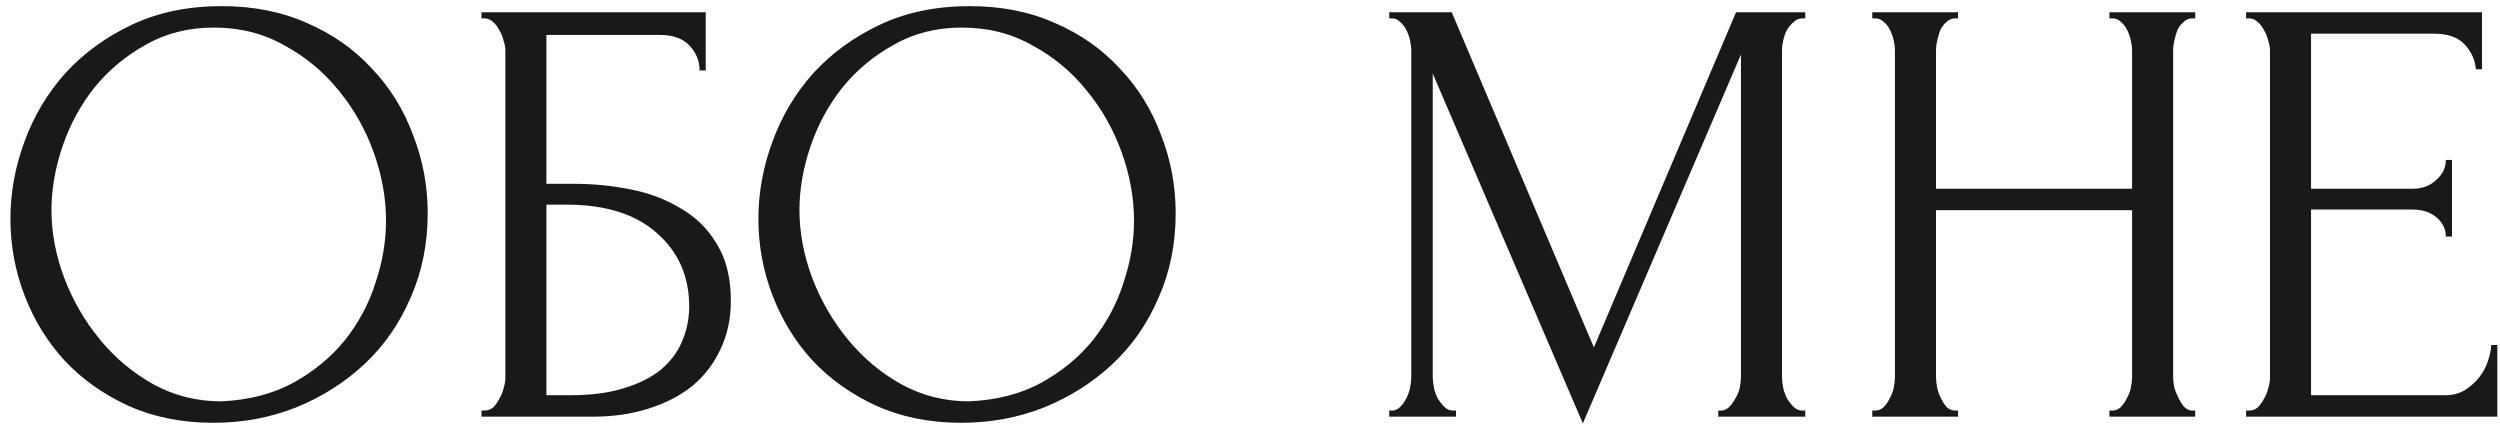 <?xml version="1.0" encoding="UTF-8"?> <svg xmlns="http://www.w3.org/2000/svg" width="204" height="35" viewBox="0 0 204 35" fill="none"> <path d="M18.1 0.5C20.7 0.5 23.033 0.967 25.1 1.9C27.167 2.8 28.917 4.033 30.35 5.6C31.817 7.133 32.933 8.933 33.7 11C34.5 13.033 34.9 15.167 34.9 17.4C34.9 19.9 34.433 22.2 33.5 24.3C32.6 26.4 31.35 28.2 29.75 29.7C28.15 31.2 26.283 32.383 24.15 33.25C22.05 34.083 19.8 34.5 17.4 34.5C14.833 34.5 12.517 34.033 10.45 33.1C8.417 32.167 6.683 30.933 5.25 29.4C3.85 27.867 2.767 26.1 2 24.1C1.233 22.1 0.85 20.017 0.85 17.85C0.85 15.717 1.233 13.617 2 11.55C2.767 9.45 3.883 7.583 5.35 5.95C6.85 4.317 8.667 3 10.8 2C12.933 1 15.367 0.5 18.1 0.5ZM18.05 32.75C20.283 32.65 22.233 32.15 23.9 31.25C25.6 30.317 27.017 29.15 28.15 27.75C29.283 26.317 30.117 24.75 30.65 23.05C31.217 21.35 31.5 19.667 31.5 18C31.5 16.167 31.167 14.317 30.5 12.45C29.833 10.583 28.883 8.9 27.65 7.4C26.417 5.867 24.933 4.633 23.2 3.7C21.5 2.733 19.583 2.25 17.45 2.25C15.383 2.25 13.533 2.717 11.9 3.65C10.267 4.55 8.867 5.717 7.7 7.15C6.567 8.583 5.7 10.183 5.1 11.95C4.5 13.717 4.2 15.45 4.2 17.15C4.2 18.983 4.55 20.833 5.25 22.7C5.95 24.533 6.917 26.2 8.15 27.7C9.383 29.2 10.833 30.417 12.5 31.35C14.2 32.283 16.05 32.75 18.05 32.75ZM39.287 33.5H39.537C39.804 33.5 40.037 33.417 40.237 33.25C40.437 33.05 40.604 32.817 40.737 32.55C40.904 32.283 41.02 32 41.087 31.7C41.187 31.4 41.237 31.117 41.237 30.85V4.1C41.237 3.867 41.187 3.6 41.087 3.3C41.02 3 40.904 2.717 40.737 2.45C40.604 2.183 40.437 1.967 40.237 1.8C40.037 1.6 39.804 1.5 39.537 1.5H39.287V1H57.587V5.75H57.087C57.087 4.983 56.82 4.317 56.287 3.75C55.754 3.15 54.937 2.85 53.837 2.85H44.587V15H46.887C48.42 15 49.937 15.15 51.437 15.45C52.97 15.75 54.337 16.267 55.537 17C56.77 17.7 57.754 18.667 58.487 19.9C59.254 21.133 59.637 22.683 59.637 24.55C59.637 26.017 59.354 27.333 58.787 28.5C58.254 29.667 57.487 30.667 56.487 31.5C55.487 32.3 54.287 32.917 52.887 33.35C51.52 33.783 50.02 34 48.387 34H39.287V33.5ZM46.537 32.25C48.204 32.25 49.637 32.067 50.837 31.7C52.07 31.333 53.087 30.833 53.887 30.2C54.687 29.533 55.27 28.767 55.637 27.9C56.037 27 56.237 26.033 56.237 25C56.237 22.567 55.37 20.583 53.637 19.05C51.904 17.483 49.437 16.7 46.237 16.7H44.587V32.25H46.537ZM79.135 0.5C81.735 0.5 84.069 0.967 86.135 1.9C88.202 2.8 89.952 4.033 91.385 5.6C92.852 7.133 93.969 8.933 94.735 11C95.535 13.033 95.935 15.167 95.935 17.4C95.935 19.9 95.469 22.2 94.535 24.3C93.635 26.4 92.385 28.2 90.785 29.7C89.185 31.2 87.319 32.383 85.185 33.25C83.085 34.083 80.835 34.5 78.435 34.5C75.868 34.5 73.552 34.033 71.485 33.1C69.452 32.167 67.719 30.933 66.285 29.4C64.885 27.867 63.802 26.1 63.035 24.1C62.269 22.1 61.885 20.017 61.885 17.85C61.885 15.717 62.269 13.617 63.035 11.55C63.802 9.45 64.918 7.583 66.385 5.95C67.885 4.317 69.702 3 71.835 2C73.969 1 76.402 0.5 79.135 0.5ZM79.085 32.75C81.319 32.65 83.269 32.15 84.935 31.25C86.635 30.317 88.052 29.15 89.185 27.75C90.319 26.317 91.152 24.75 91.685 23.05C92.252 21.35 92.535 19.667 92.535 18C92.535 16.167 92.202 14.317 91.535 12.45C90.868 10.583 89.918 8.9 88.685 7.4C87.452 5.867 85.969 4.633 84.235 3.7C82.535 2.733 80.618 2.25 78.485 2.25C76.418 2.25 74.569 2.717 72.935 3.65C71.302 4.55 69.902 5.717 68.735 7.15C67.602 8.583 66.735 10.183 66.135 11.95C65.535 13.717 65.235 15.45 65.235 17.15C65.235 18.983 65.585 20.833 66.285 22.7C66.985 24.533 67.952 26.2 69.185 27.7C70.418 29.2 71.868 30.417 73.535 31.35C75.235 32.283 77.085 32.75 79.085 32.75ZM140.211 33.5H140.461C140.694 33.5 140.911 33.4 141.111 33.2C141.311 33 141.477 32.767 141.611 32.5C141.777 32.233 141.894 31.95 141.961 31.65C142.027 31.317 142.061 31.017 142.061 30.75V4.45L129.161 34.55L116.911 6V30.75C116.911 31.017 116.944 31.317 117.011 31.65C117.077 31.95 117.177 32.233 117.311 32.5C117.477 32.767 117.661 33 117.861 33.2C118.061 33.4 118.294 33.5 118.561 33.5H118.811V34H113.361V33.5H113.611C113.844 33.5 114.061 33.4 114.261 33.2C114.461 33 114.627 32.767 114.761 32.5C114.894 32.233 114.994 31.95 115.061 31.65C115.127 31.317 115.161 31.017 115.161 30.75V4.1C115.161 3.867 115.127 3.6 115.061 3.3C114.994 3 114.894 2.717 114.761 2.45C114.627 2.183 114.461 1.967 114.261 1.8C114.061 1.6 113.844 1.5 113.611 1.5H113.361V1H118.461L130.061 28.35L141.661 1H147.311V1.5H147.061C146.794 1.5 146.561 1.6 146.361 1.8C146.161 1.967 145.977 2.183 145.811 2.45C145.677 2.717 145.577 3 145.511 3.3C145.444 3.6 145.411 3.867 145.411 4.1V30.75C145.411 31.017 145.444 31.317 145.511 31.65C145.577 31.95 145.677 32.233 145.811 32.5C145.977 32.767 146.161 33 146.361 33.2C146.561 33.4 146.794 33.5 147.061 33.5H147.311V34H140.211V33.5ZM172.128 33.5H172.378C172.611 33.5 172.828 33.417 173.028 33.25C173.228 33.05 173.394 32.817 173.528 32.55C173.694 32.25 173.811 31.95 173.878 31.65C173.944 31.317 173.978 31.017 173.978 30.75V17.15H157.978V30.75C157.978 31.017 158.011 31.317 158.078 31.65C158.144 31.95 158.244 32.233 158.378 32.5C158.511 32.767 158.661 33 158.828 33.2C159.028 33.4 159.261 33.5 159.528 33.5H159.778V34H152.778V33.5H153.028C153.261 33.5 153.478 33.417 153.678 33.25C153.878 33.05 154.044 32.817 154.178 32.55C154.344 32.25 154.461 31.95 154.528 31.65C154.594 31.317 154.628 31.017 154.628 30.75V4.1C154.628 3.867 154.594 3.6 154.528 3.3C154.461 3 154.361 2.717 154.228 2.45C154.094 2.183 153.928 1.967 153.728 1.8C153.528 1.6 153.294 1.5 153.028 1.5H152.778V1H159.778V1.5H159.528C159.261 1.5 159.028 1.6 158.828 1.8C158.628 1.967 158.461 2.183 158.328 2.45C158.228 2.717 158.144 3 158.078 3.3C158.011 3.6 157.978 3.867 157.978 4.1V15.4H173.978V4.1C173.978 3.867 173.944 3.6 173.878 3.3C173.811 3 173.711 2.717 173.578 2.45C173.444 2.183 173.278 1.967 173.078 1.8C172.878 1.6 172.644 1.5 172.378 1.5H172.128V1H179.128V1.5H178.878C178.611 1.5 178.378 1.6 178.178 1.8C177.978 1.967 177.811 2.183 177.678 2.45C177.578 2.717 177.494 3 177.428 3.3C177.361 3.6 177.328 3.867 177.328 4.1V30.75C177.328 31.017 177.361 31.317 177.428 31.65C177.528 31.95 177.644 32.233 177.778 32.5C177.911 32.767 178.061 33 178.228 33.2C178.428 33.4 178.644 33.5 178.878 33.5H179.128V34H172.128V33.5ZM183.281 33.5H183.531C183.798 33.5 184.031 33.417 184.231 33.25C184.431 33.05 184.598 32.817 184.731 32.55C184.898 32.283 185.015 32 185.081 31.7C185.181 31.4 185.231 31.117 185.231 30.85V4.1C185.231 3.867 185.181 3.6 185.081 3.3C185.015 3 184.898 2.717 184.731 2.45C184.598 2.183 184.431 1.967 184.231 1.8C184.031 1.6 183.798 1.5 183.531 1.5H183.281V1H202.531V5.65H202.031C201.965 4.883 201.665 4.217 201.131 3.65C200.598 3.05 199.765 2.75 198.631 2.75H188.581V15.4H196.881C197.648 15.4 198.281 15.167 198.781 14.7C199.315 14.233 199.581 13.683 199.581 13.05H200.081V19.3H199.581C199.581 18.7 199.331 18.183 198.831 17.75C198.331 17.317 197.681 17.1 196.881 17.1H188.581V32.25H199.531C200.165 32.25 200.715 32.1 201.181 31.8C201.648 31.5 202.031 31.15 202.331 30.75C202.665 30.317 202.898 29.867 203.031 29.4C203.198 28.9 203.281 28.483 203.281 28.15H203.781V34H183.281V33.5Z" fill="#191919"></path> </svg> 